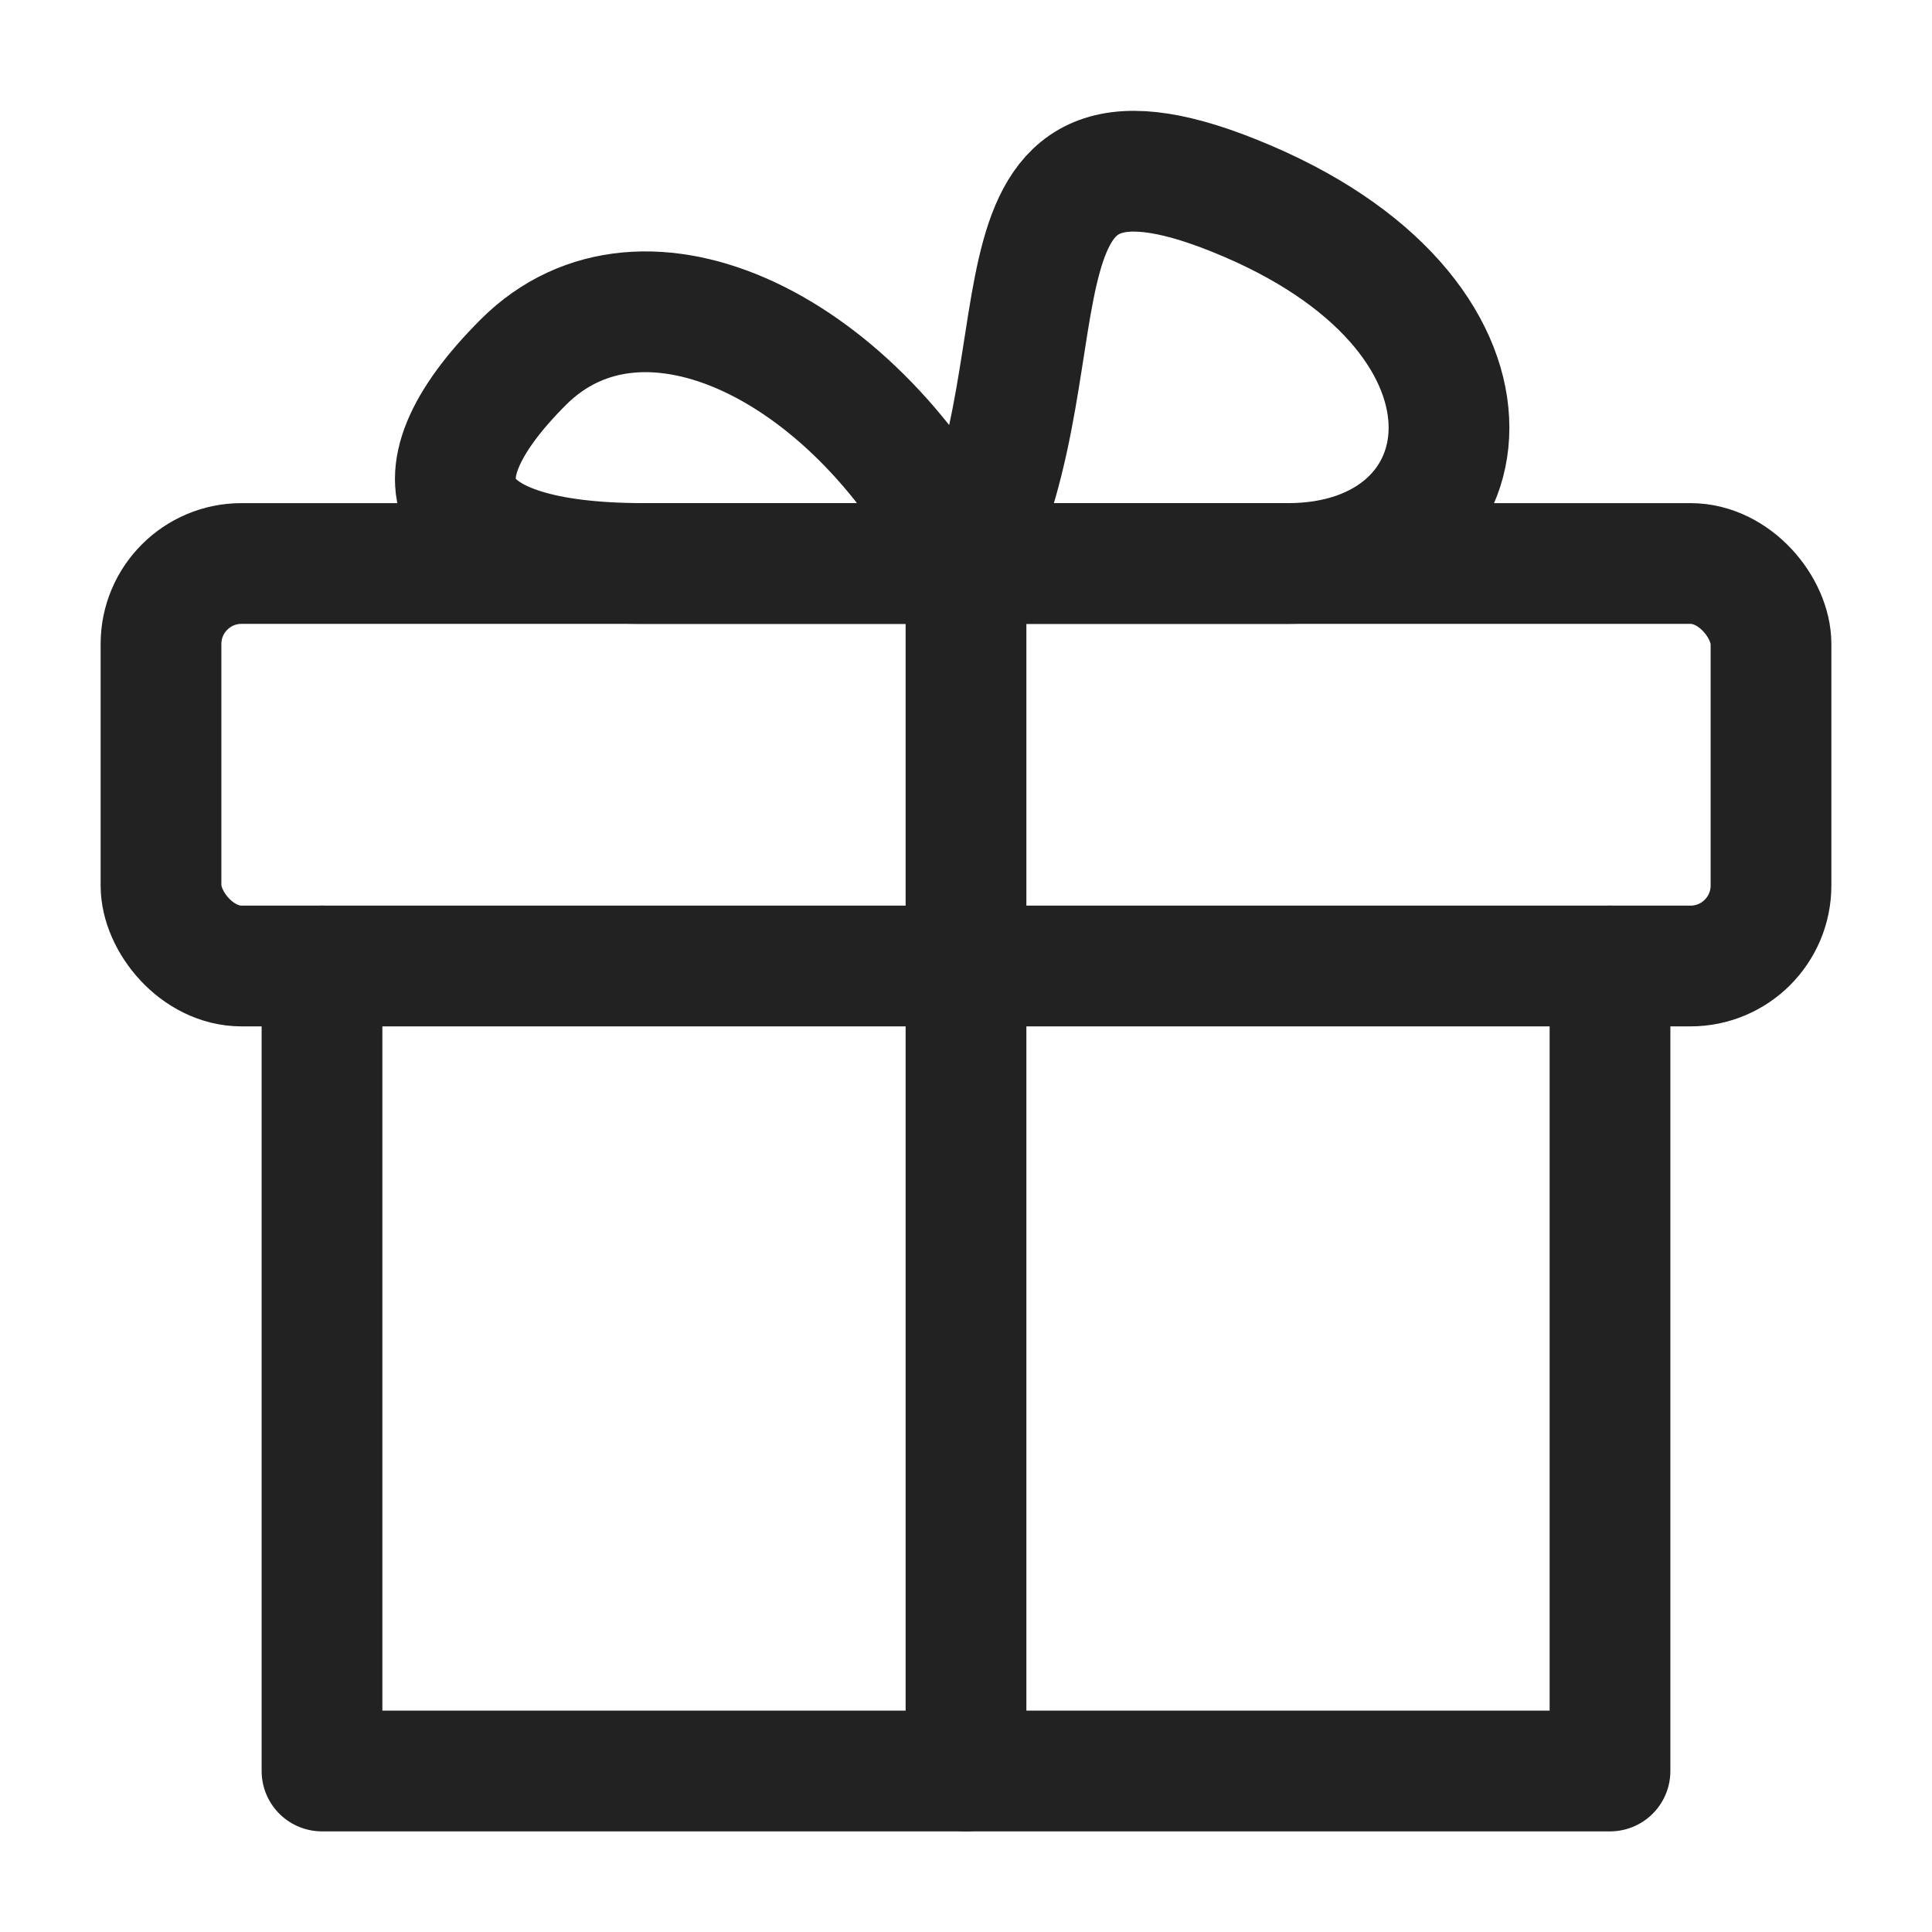 <svg xmlns:xlink="http://www.w3.org/1999/xlink" xmlns="http://www.w3.org/2000/svg" width="25" height="25"><defs><symbol id="icon-gift-2" viewBox="0 0 24 24" fill="none" stroke="#222222" stroke-width="1.5px" stroke-linecap="round" stroke-linejoin="round">
		<polyline points="20 12 20 22 4 22 4 12" stroke="#222222" fill="none" stroke-width="1.5px"></polyline>
		<rect x="2" y="7" width="20" height="5" rx="1" stroke="#222222" fill="none" stroke-width="1.5px"></rect>
		<path d="M12 22V7" stroke="#222222" fill="none" stroke-width="1.5px"></path>
		<path d="M12 7c-1.333-2.667-4-4-5.5-2.5S5.5 7 8 7h8c2.5 0 3-3-0.5-4.5S13.333 4.333 12 7z" stroke="#222222" fill="none" stroke-width="1.5px"></path>
	</symbol></defs><use xlink:href="#icon-gift-2"></use></svg>